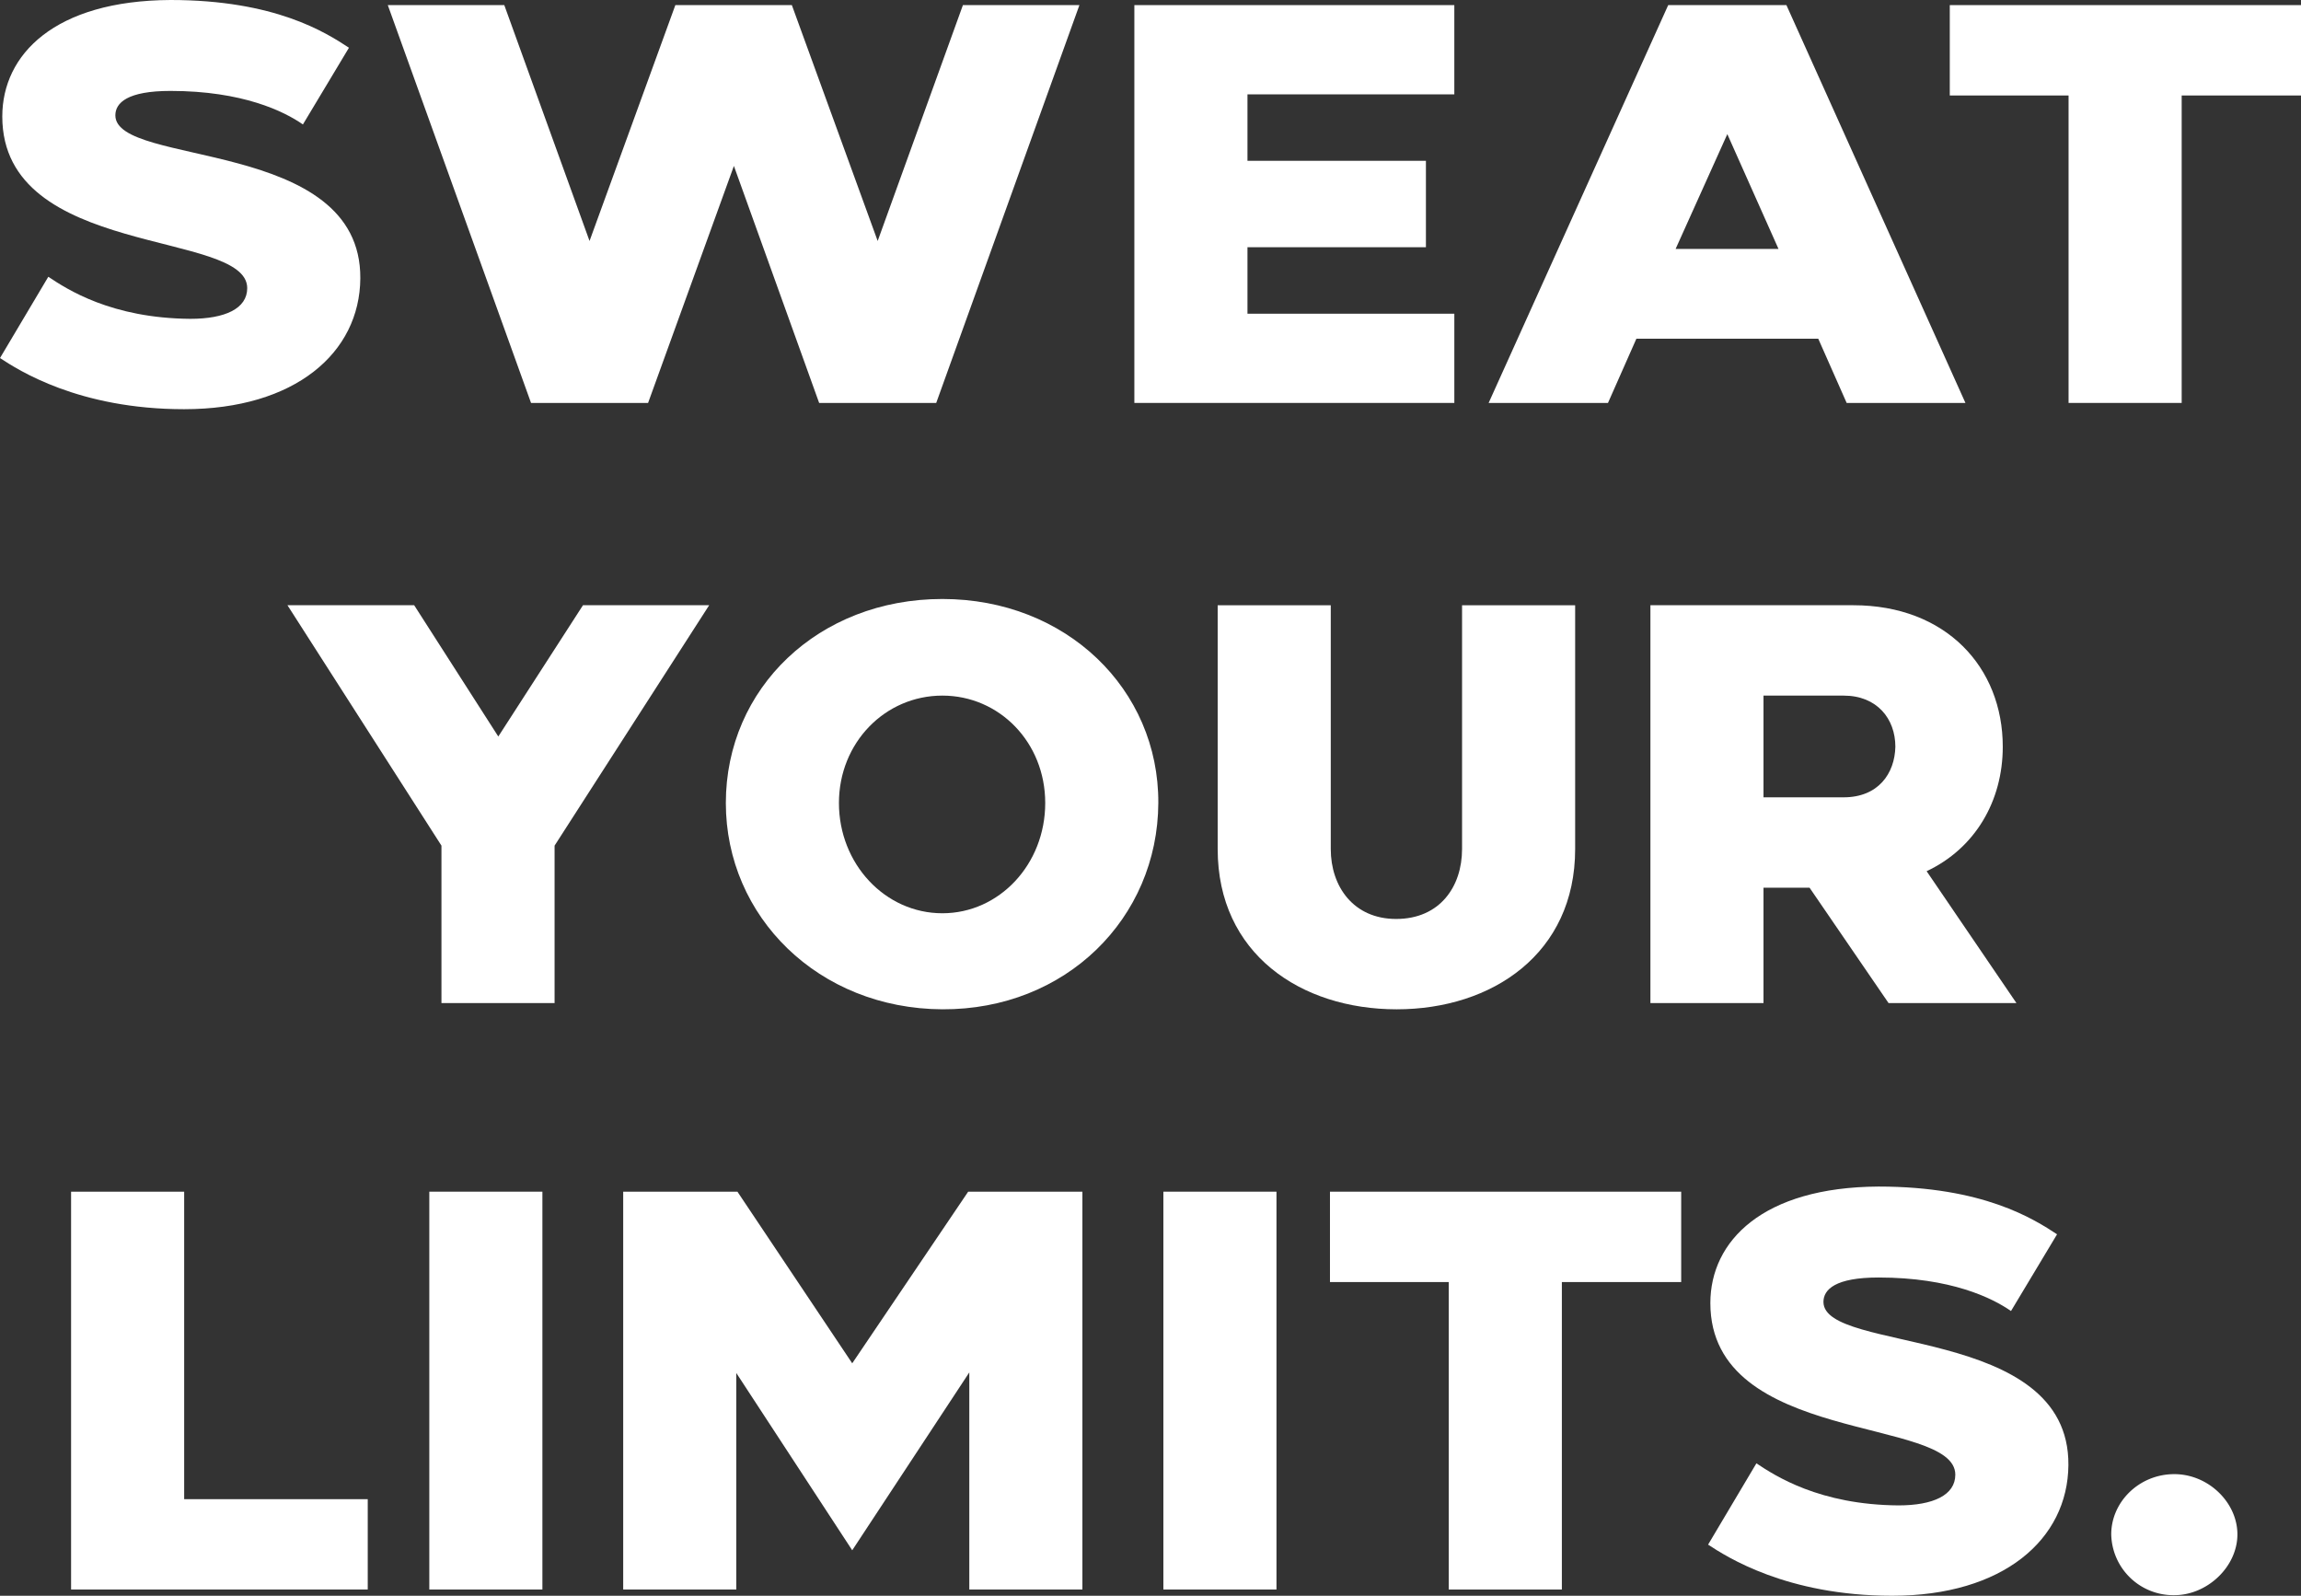 <svg id="Grupo_380" data-name="Grupo 380" xmlns="http://www.w3.org/2000/svg" xmlns:xlink="http://www.w3.org/1999/xlink" width="503.288" height="349.026" viewBox="0 0 503.288 349.026">
  <rect x="0" y="0" width="503.288" height="349.026" fill="#333333" stroke="none"/>
  <defs>
    <clipPath id="clip-path">
      <rect id="Rectángulo_218" data-name="Rectángulo 218" width="503.288" height="349.026" fill="#fff"/>
    </clipPath>
  </defs>
  <g id="Grupo_379" data-name="Grupo 379" clip-path="url(#clip-path)">
    <path id="Trazado_534" data-name="Trazado 534" d="M10.567,60.535c4.1,2.738,13.795,9.074,31.077,9.2,7.582,0,12.43-2.236,12.43-6.715C54.074,50.217.5,56.557.5,25.48.5,11.933,11.934.126,37.292,0,60.161,0,71.229,7.085,76.325,10.44L66.255,27.22c-4.1-2.859-13.177-7.333-28.963-7.333-9.447,0-12.06,2.612-12.06,5.344,0,11.316,53.825,4.848,53.578,35.678C78.683,77.189,64.513,89.5,40.273,89.5,17.156,89.5,3.977,80.919,0,78.313Z" transform="translate(0 0)" fill="#fff"/>
    <path id="Trazado_535" data-name="Trazado 535" d="M56.6.746h25.48l18.645,51.589L119.494.746h25.484l18.77,51.589L182.392.746h25.481l-31.32,87.014H150.946L132.3,35.922l-18.77,51.838h-25.6Z" transform="translate(28.222 0.372)" fill="#fff"/>
    <path id="Trazado_536" data-name="Trazado 536" d="M235.544.746v19.52H190.3V34.8h39.032V53.7H190.3V68.244h45.247V87.759H165.561V.746Z" transform="translate(82.554 0.372)" fill="#fff"/>
    <path id="Trazado_537" data-name="Trazado 537" d="M217.267,87.758,256.543.746H282.4l39.155,87.012h-25.98L289.362,73.71H249.585L243.37,87.758Zm63.4-33.683L269.473,28.964l-11.31,25.111Z" transform="translate(108.337 0.372)" fill="#fff"/>
    <path id="Trazado_538" data-name="Trazado 538" d="M284.571.746h76.822V20.513h-26.1V87.759H310.553V20.513H284.571Z" transform="translate(141.897 0.372)" fill="#fff"/>
    <path id="Trazado_539" data-name="Trazado 539" d="M41.954,88.332H69.671l18.4,28.714,18.522-28.714h27.6l-33.811,52.58v34.434H75.637V140.912Z" transform="translate(20.92 44.046)" fill="#fff"/>
    <path id="Trazado_540" data-name="Trazado 540" d="M153.3,87.421c27.1,0,47.358,19.761,47.231,44.623-.121,25.234-20.257,45.248-47.231,45.121-27.1-.121-47.363-20.257-47.363-45.121,0-25.111,20.263-44.623,47.363-44.623m0,68.738c12.43,0,22.494-10.688,22.494-24.115,0-13.3-10.065-23.491-22.494-23.491-12.556,0-22.626,10.314-22.626,23.491,0,13.3,10.071,24.115,22.626,24.115" transform="translate(52.823 43.591)" fill="#fff"/>
    <path id="Trazado_541" data-name="Trazado 541" d="M177.72,141.662V88.333h24.736v53.329c0,8.2,4.975,15.288,14.3,15.288,9.569,0,14.417-7.084,14.417-15.288V88.333h24.736v53.329c0,22.869-18.147,35.05-39.032,35.05-21.008,0-39.155-12.181-39.155-35.05" transform="translate(88.617 44.046)" fill="#fff"/>
    <path id="Trazado_542" data-name="Trazado 542" d="M240.878,88.332h44.378c20.262,0,32.691,13.554,32.691,30.951,0,11.934-6.093,22.252-16.654,27.221l19.64,28.841H292.963l-17.278-25.232H265.614v25.232H240.878Zm24.736,42.014h17.525c7.586,0,11.189-5.218,11.316-11.063,0-6.087-3.979-11.184-11.316-11.184H265.614Z" transform="translate(120.11 44.045)" fill="#fff"/>
    <path id="Trazado_543" data-name="Trazado 543" d="M75.262,241.174v19.763H10.374V173.923H35.11v67.251Z" transform="translate(5.173 86.724)" fill="#fff"/>
    <rect id="Rectángulo_216" data-name="Rectángulo 216" width="24.736" height="87.014" transform="translate(93.901 260.645)" fill="#fff"/>
    <path id="Trazado_544" data-name="Trazado 544" d="M90.955,173.923h24.985l25.11,37.539,25.36-37.539h24.984v87.014H166.658V213.452L141.05,252.358l-25.358-38.78v47.358H90.955Z" transform="translate(45.354 86.724)" fill="#fff"/>
    <rect id="Rectángulo_217" data-name="Rectángulo 217" width="24.736" height="87.014" transform="translate(254.461 260.645)" fill="#fff"/>
    <path id="Trazado_545" data-name="Trazado 545" d="M194.108,173.923H270.93V193.69h-26.1v67.247H220.09V193.69H194.108Z" transform="translate(96.789 86.724)" fill="#fff"/>
    <path id="Trazado_546" data-name="Trazado 546" d="M259.863,233.712c4.1,2.733,13.795,9.074,31.077,9.2,7.582,0,12.43-2.236,12.43-6.715,0-12.8-53.578-6.462-53.578-37.535,0-13.552,11.438-25.358,36.8-25.486,22.869,0,33.932,7.086,39.033,10.441L315.551,200.4c-4.1-2.859-13.177-7.333-28.963-7.333-9.447,0-12.059,2.612-12.059,5.344,0,11.316,53.825,4.848,53.578,35.678-.127,16.286-14.3,28.588-38.537,28.588-23.116,0-36.3-8.578-40.273-11.184Z" transform="translate(124.307 86.351)" fill="#fff"/>
    <path id="Trazado_547" data-name="Trazado 547" d="M321.93,215.147c7.459,0,13.8,6.215,13.8,13.173,0,7.086-6.589,13.3-13.8,13.3a13.591,13.591,0,0,1-13.795-13.3c0-7.086,6.092-13.173,13.795-13.173" transform="translate(153.647 107.28)" fill="#fff"/>
  </g>
</svg>
